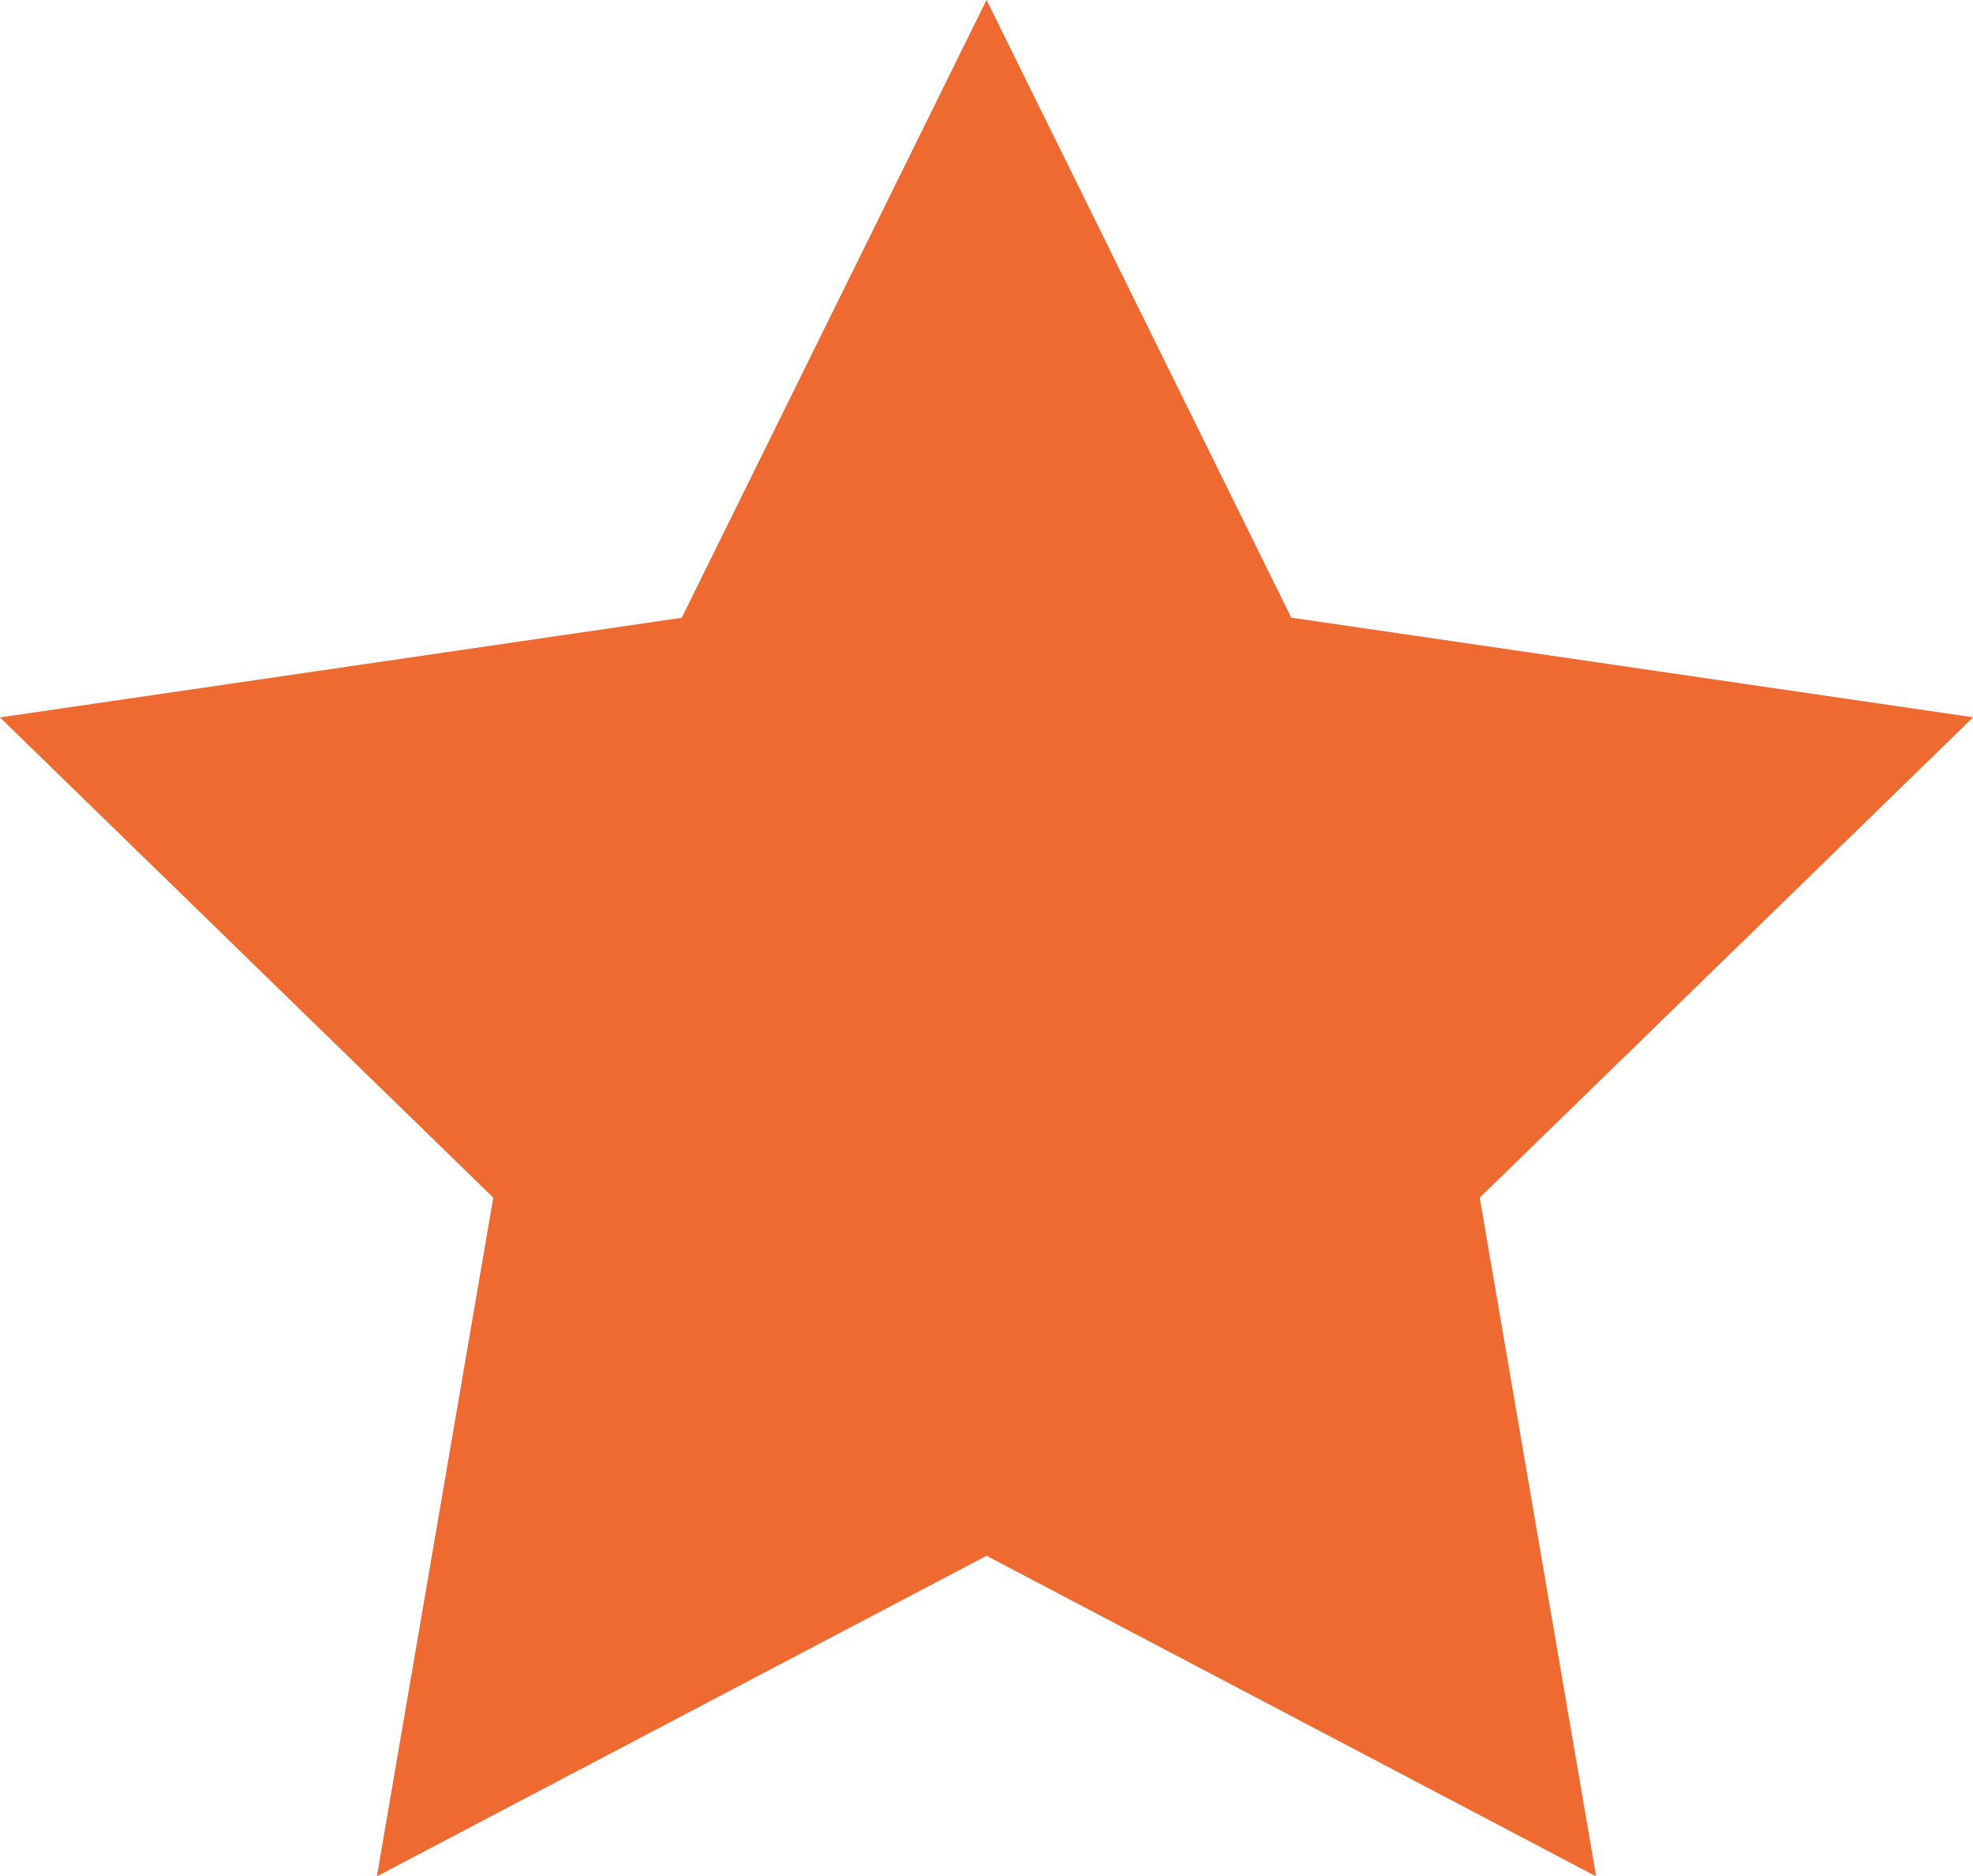 <svg xmlns="http://www.w3.org/2000/svg" width="14.931" height="14.199" viewBox="37.863 0.071 14.931 14.199"><path d="m45.329.071 2.306 4.674 5.16.754-3.734 3.635.881 5.136-4.613-2.426-4.614 2.426.881-5.136L37.863 5.5l5.159-.754L45.329.07Z" fill="#ef6a30" fill-rule="evenodd" data-name="Shape"/></svg>
